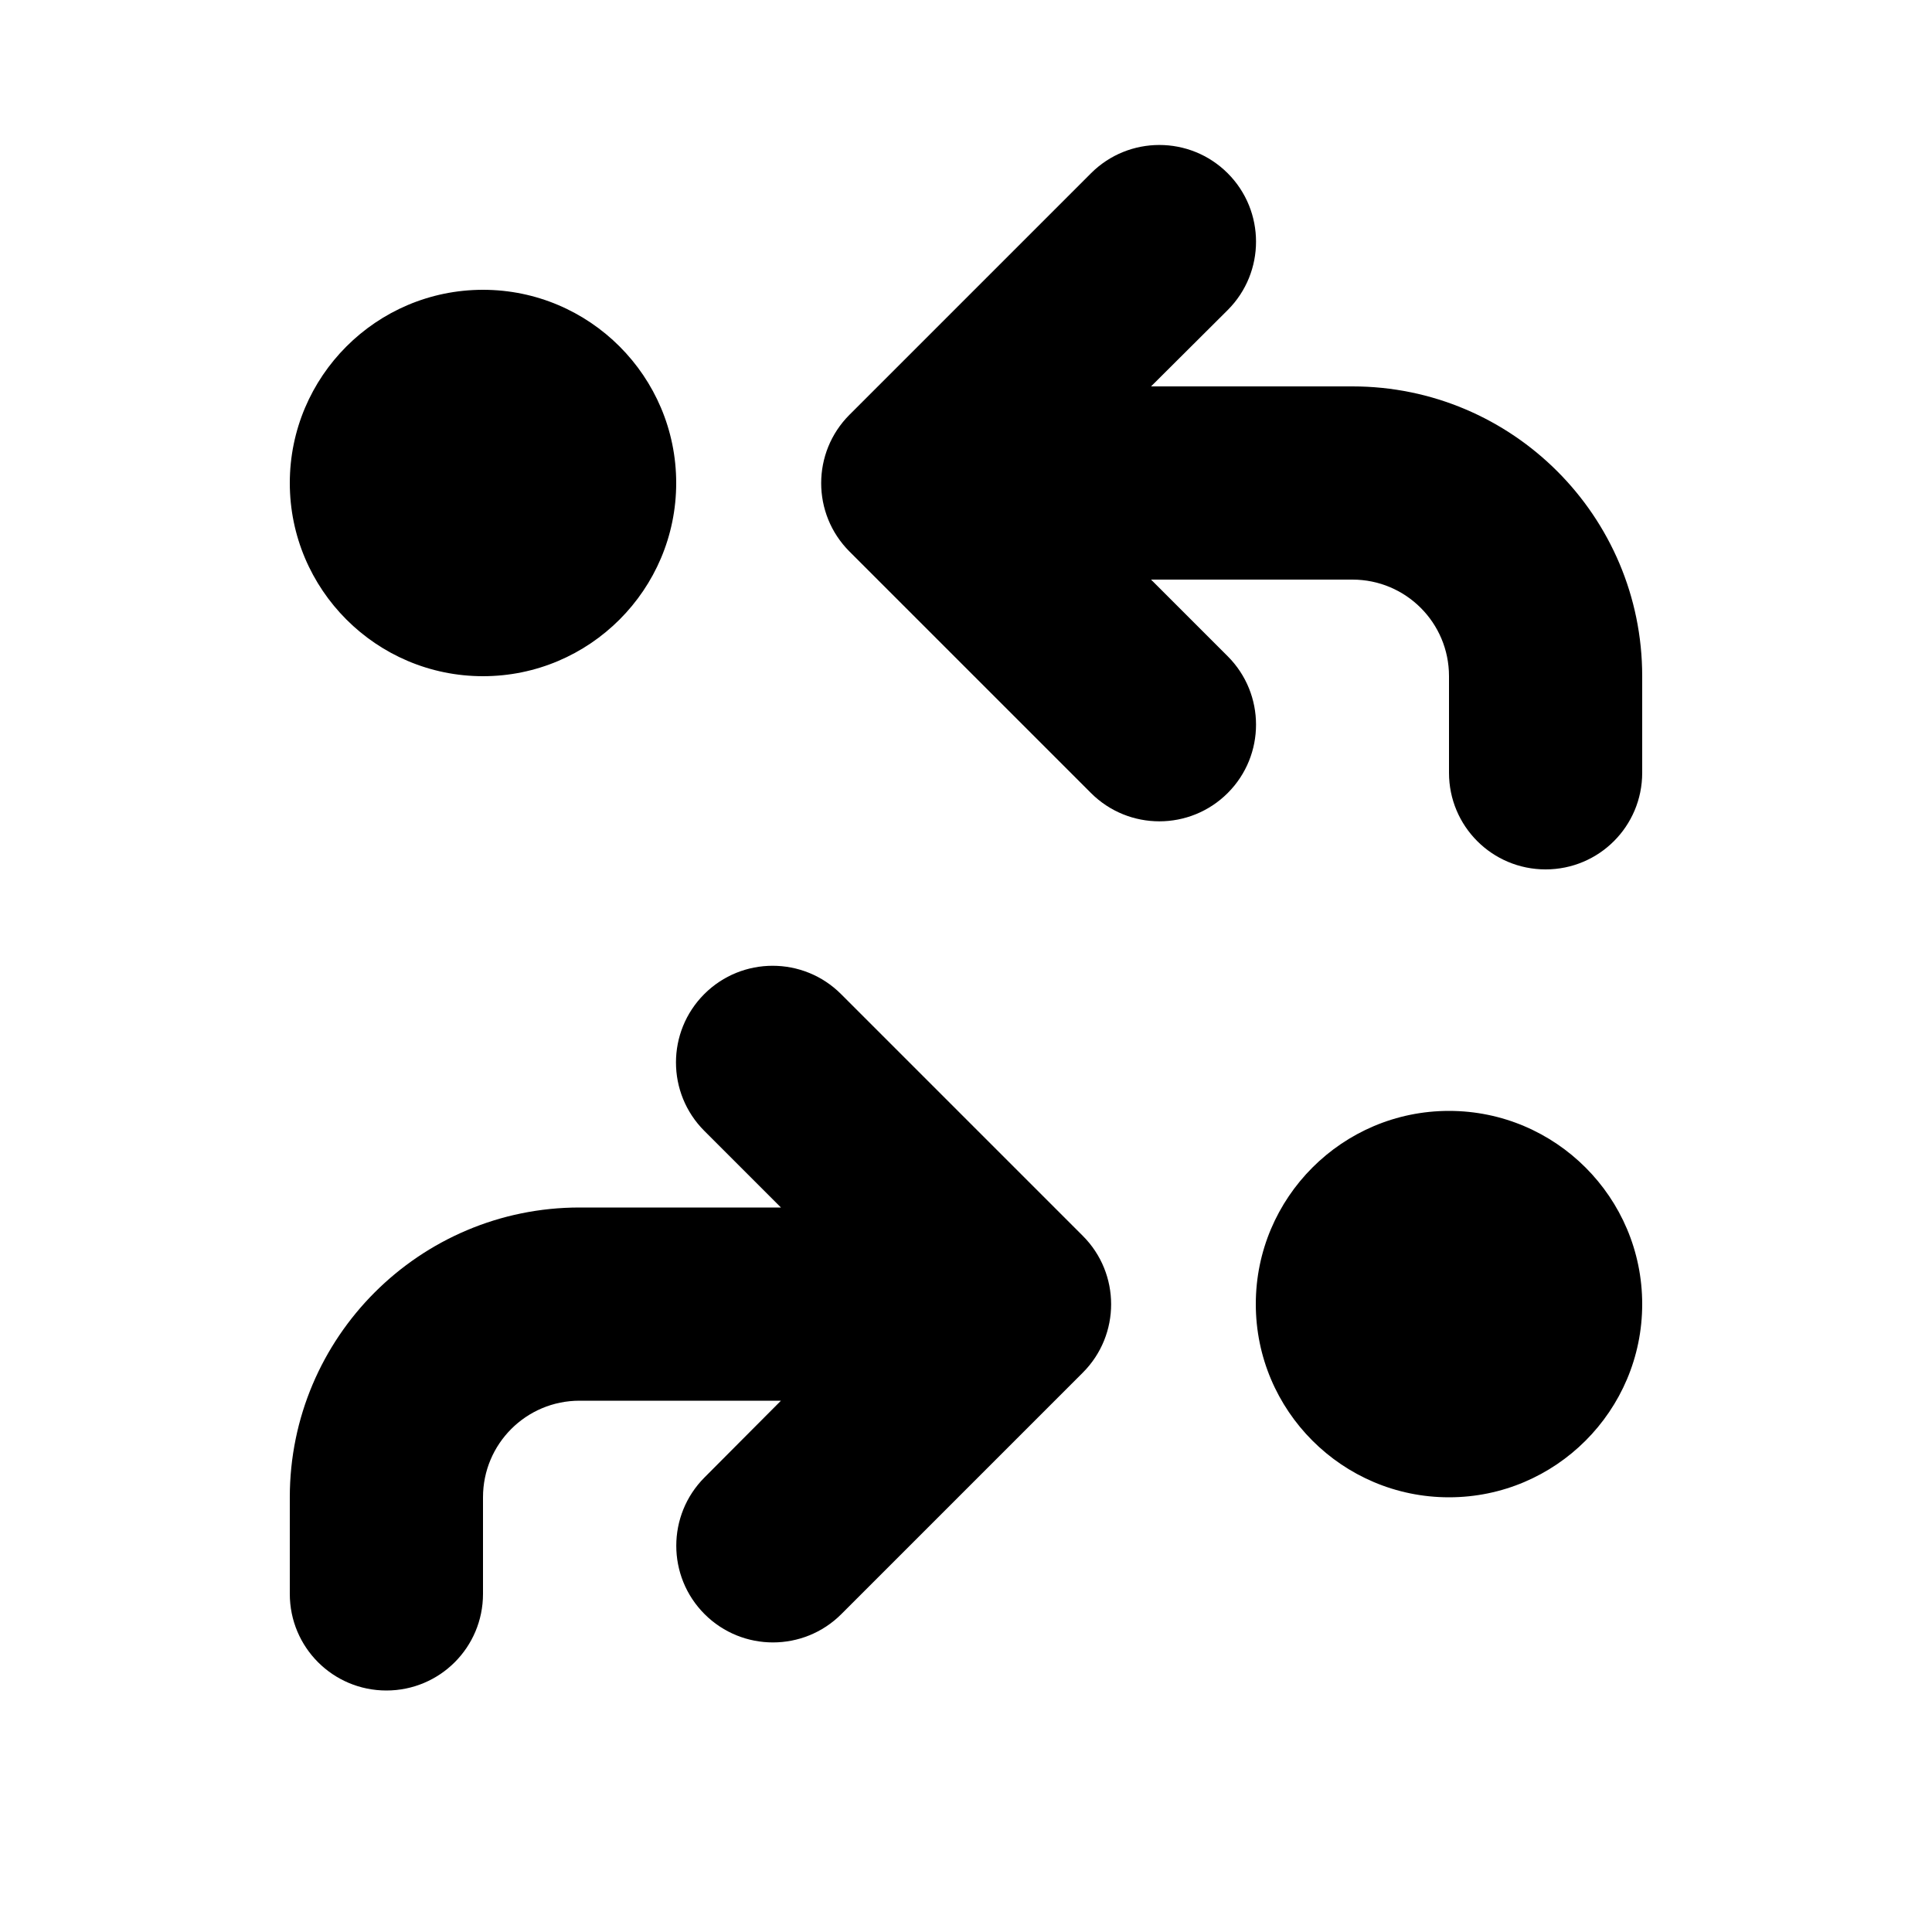 <svg xmlns="http://www.w3.org/2000/svg" viewBox="0 0 640 640"><!--! Font Awesome Free 7.1.0 by @fontawesome - https://fontawesome.com License - https://fontawesome.com/license/free (Icons: CC BY 4.0, Fonts: SIL OFL 1.1, Code: MIT License) Copyright 2025 Fonticons, Inc. --><path fill="currentColor" d="M361.4 57.4C373.9 44.9 394.2 44.9 406.7 57.4C419.2 69.9 419.2 90.2 406.7 102.7L381.3 128L448 128C501 128 544 171 544 224L544 256C544 273.7 529.7 288 512 288C494.3 288 480 273.7 480 256L480 224C480 206.3 465.7 192 448 192L381.3 192L406.7 217.4C419.2 229.9 419.2 250.2 406.7 262.7C394.2 275.2 373.9 275.2 361.4 262.7L281.4 182.7C268.9 170.2 268.9 149.9 281.4 137.4L361.4 57.4zM278.7 329.4L358.7 409.4C371.2 421.9 371.2 442.2 358.7 454.7L278.7 534.7C266.2 547.2 245.9 547.2 233.4 534.7C220.9 522.2 220.9 501.9 233.4 489.4L258.7 464L192 464C174.3 464 160 478.3 160 496L160 528C160 545.7 145.7 560 128 560C110.3 560 96 545.7 96 528L96 496C96 443 139 400 192 400L258.7 400L233.3 374.6C220.8 362.1 220.8 341.8 233.3 329.3C245.8 316.8 266.1 316.8 278.6 329.3zM416 432C416 396.7 444.7 368 480 368C515.3 368 544 396.7 544 432C544 467.3 515.3 496 480 496C444.7 496 416 467.3 416 432zM160 224C124.7 224 96 195.3 96 160C96 124.7 124.7 96 160 96C195.3 96 224 124.7 224 160C224 195.3 195.3 224 160 224z"/></svg>